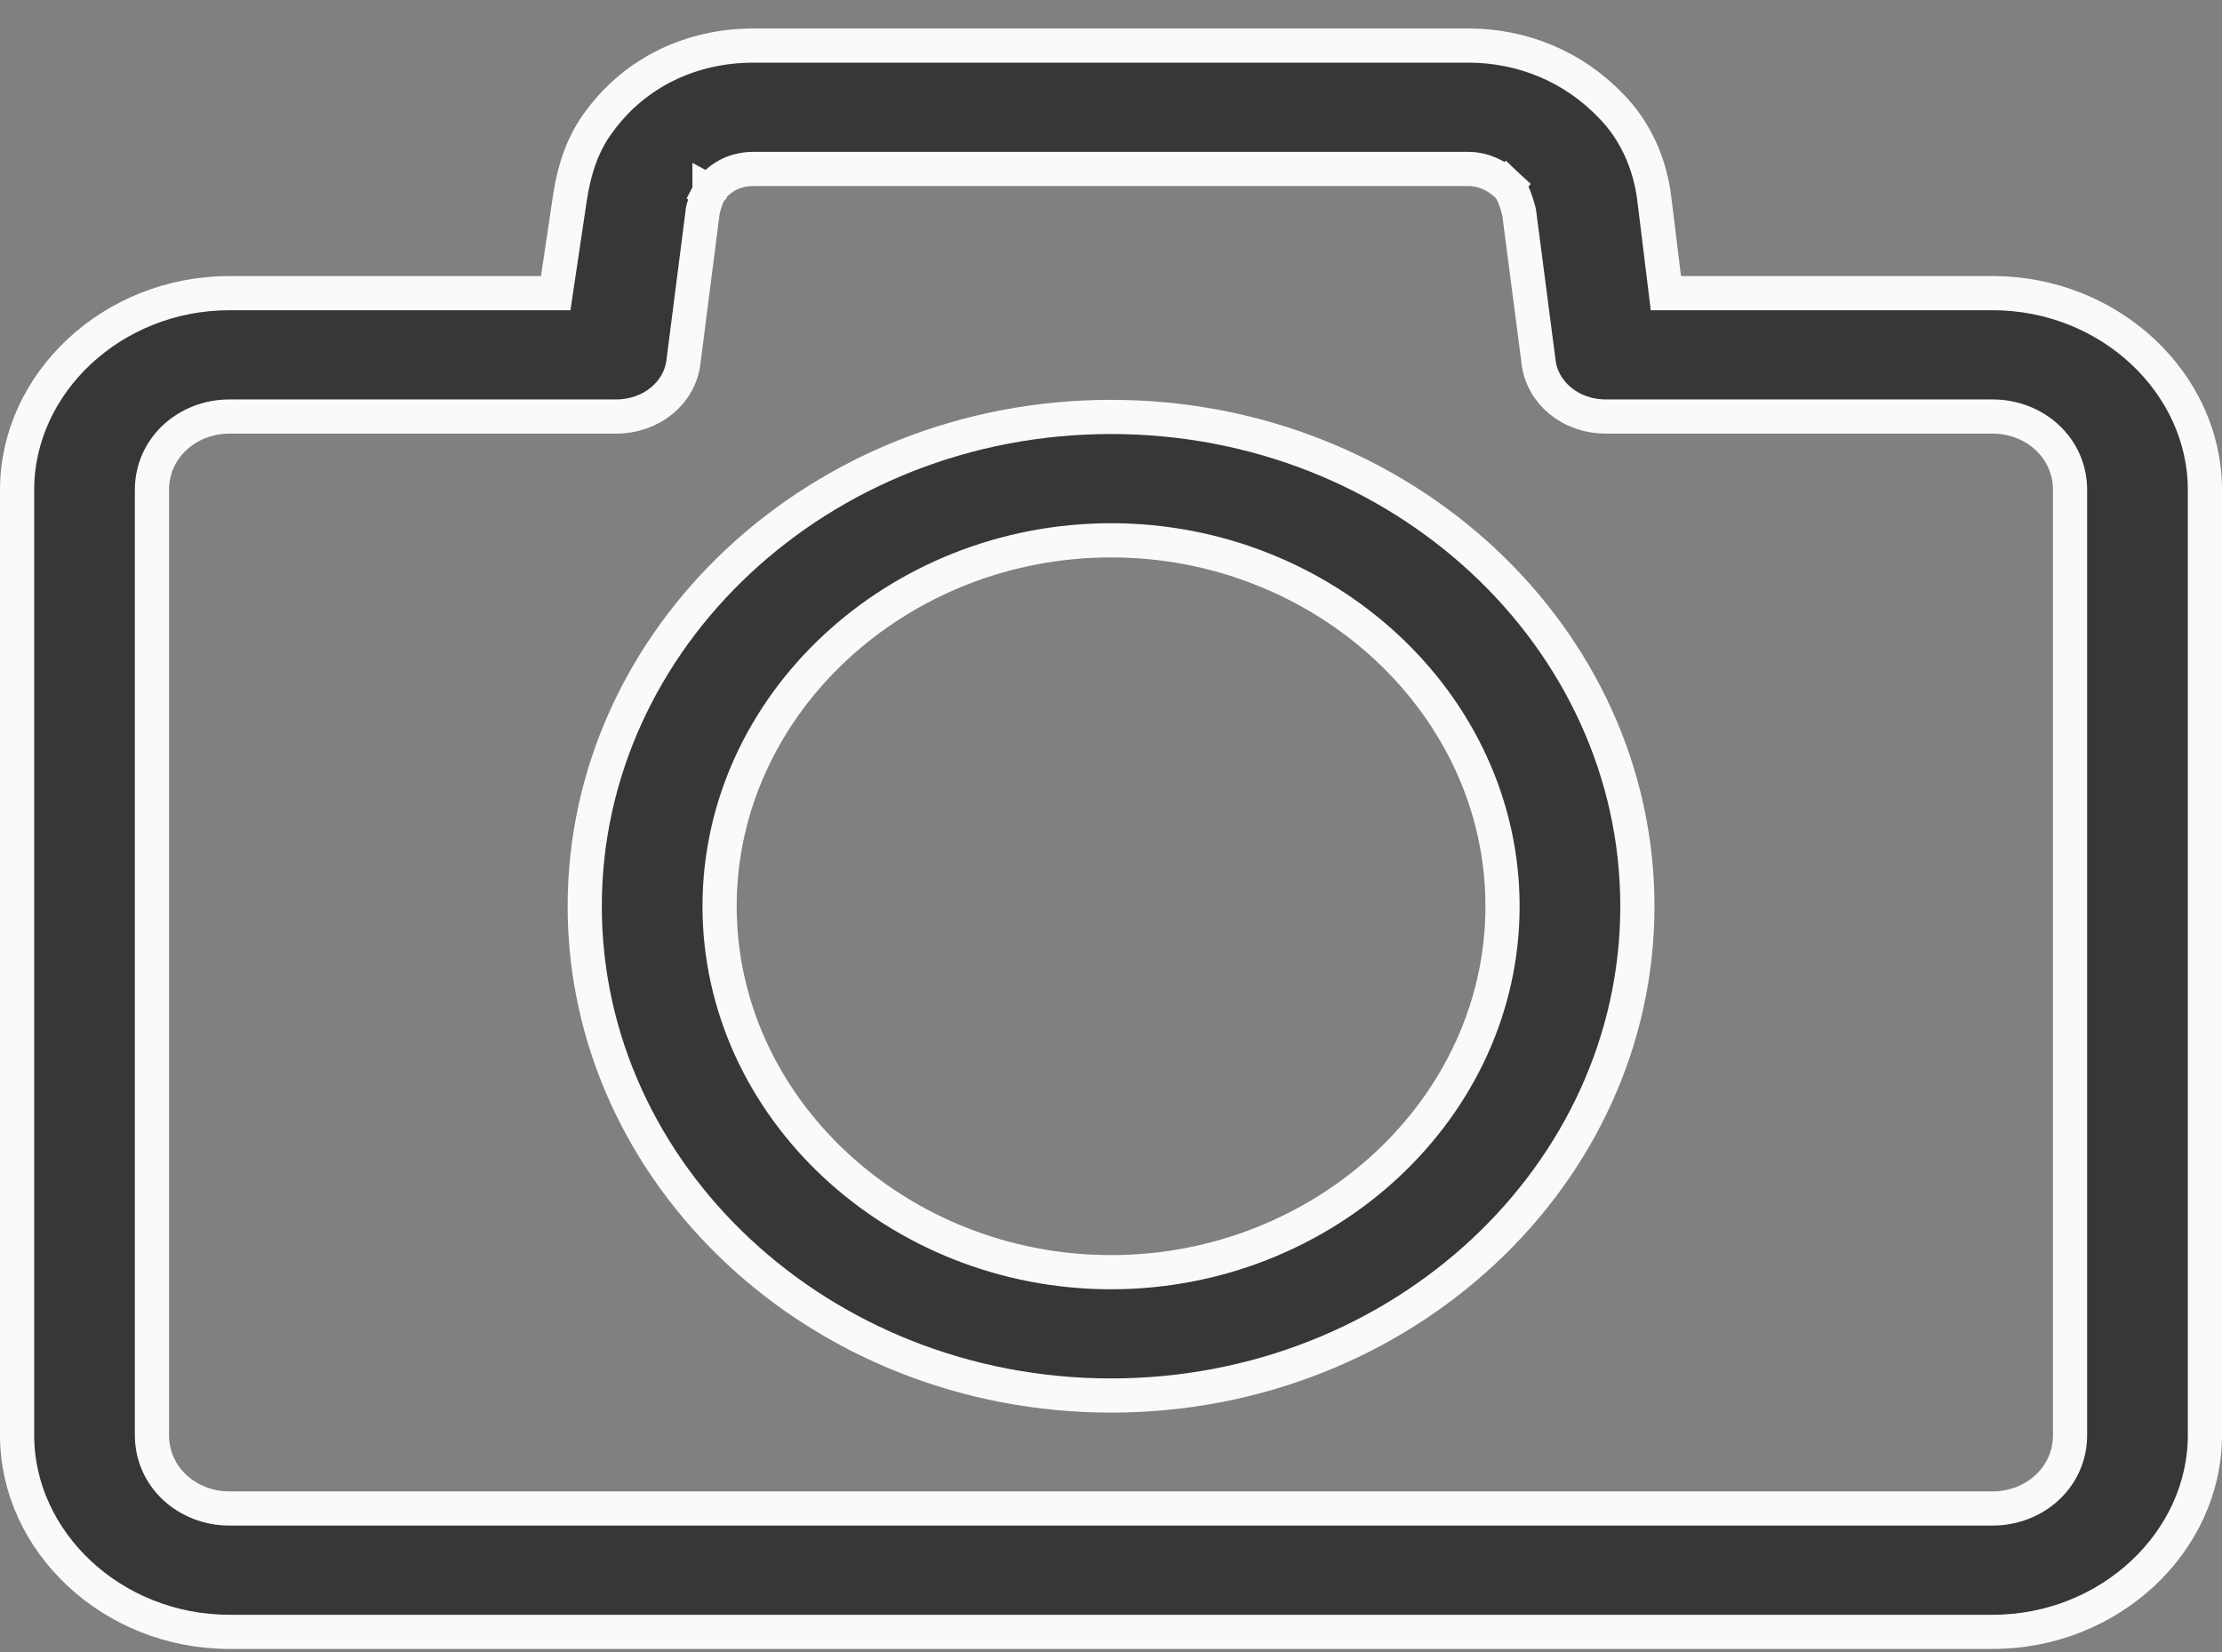 <?xml version="1.0" encoding="UTF-8"?> <svg xmlns="http://www.w3.org/2000/svg" width="39" height="29" viewBox="0 0 39 29" fill="none"><rect x="0" y="0" width="39" height="29" fill="#808080" stroke="none"/> <path d="M29.207 4.883L29.239 5.146H29.504H34.973C37.032 5.146 38.7 6.73 38.7 8.599V25.194C38.7 27.063 37.032 28.647 34.973 28.647H4.027C1.968 28.647 0.3 27.063 0.3 25.194V8.599C0.3 6.73 1.968 5.146 4.027 5.146H9.496H9.754L9.792 4.89L10.004 3.469C10.004 3.469 10.004 3.469 10.004 3.469C10.084 2.946 10.241 2.487 10.538 2.107L10.538 2.107L10.541 2.102C11.16 1.273 12.128 0.8 13.226 0.8H25.774C26.713 0.8 27.609 1.164 28.27 1.854L28.27 1.854L28.273 1.856C28.69 2.28 28.959 2.849 29.037 3.499L29.037 3.5L29.207 4.883ZM11.996 6.349L11.996 6.349L11.996 6.351C11.931 6.891 11.442 7.312 10.81 7.312H4.027C3.288 7.312 2.667 7.861 2.667 8.599V25.194C2.667 25.932 3.288 26.481 4.027 26.481H34.973C35.712 26.481 36.333 25.932 36.333 25.194V8.599C36.333 7.861 35.712 7.312 34.973 7.312H28.19C27.558 7.312 27.069 6.891 27.004 6.351L27.004 6.351L27.004 6.348L26.665 3.741L26.662 3.721L26.657 3.702C26.635 3.618 26.61 3.537 26.583 3.468C26.562 3.413 26.521 3.315 26.445 3.244L26.24 3.463L26.445 3.244C26.274 3.084 26.034 2.966 25.774 2.966H13.226C12.928 2.966 12.671 3.082 12.484 3.315L12.466 3.336L12.453 3.361L12.717 3.503C12.453 3.361 12.453 3.361 12.453 3.361L12.453 3.361L12.453 3.361L12.453 3.362L12.452 3.363L12.451 3.365L12.447 3.372C12.445 3.377 12.442 3.383 12.438 3.39C12.432 3.405 12.423 3.425 12.413 3.45C12.392 3.5 12.367 3.571 12.343 3.662L12.338 3.682L12.335 3.702L11.996 6.349Z" fill="#373737" stroke="#FAFAFA" stroke-width="0.6"></path> <path d="M10.263 15.909C10.263 11.195 14.39 7.319 19.501 7.319C24.612 7.319 28.739 11.195 28.739 15.909C28.739 20.623 24.612 24.498 19.501 24.498C14.39 24.498 10.263 20.623 10.263 15.909ZM12.63 15.909C12.63 19.452 15.752 22.333 19.501 22.333C23.25 22.333 26.372 19.452 26.372 15.909C26.372 12.365 23.25 9.485 19.501 9.485C15.752 9.485 12.63 12.365 12.63 15.909Z" fill="#373737" stroke="#FAFAFA" stroke-width="0.6"></path> </svg> 